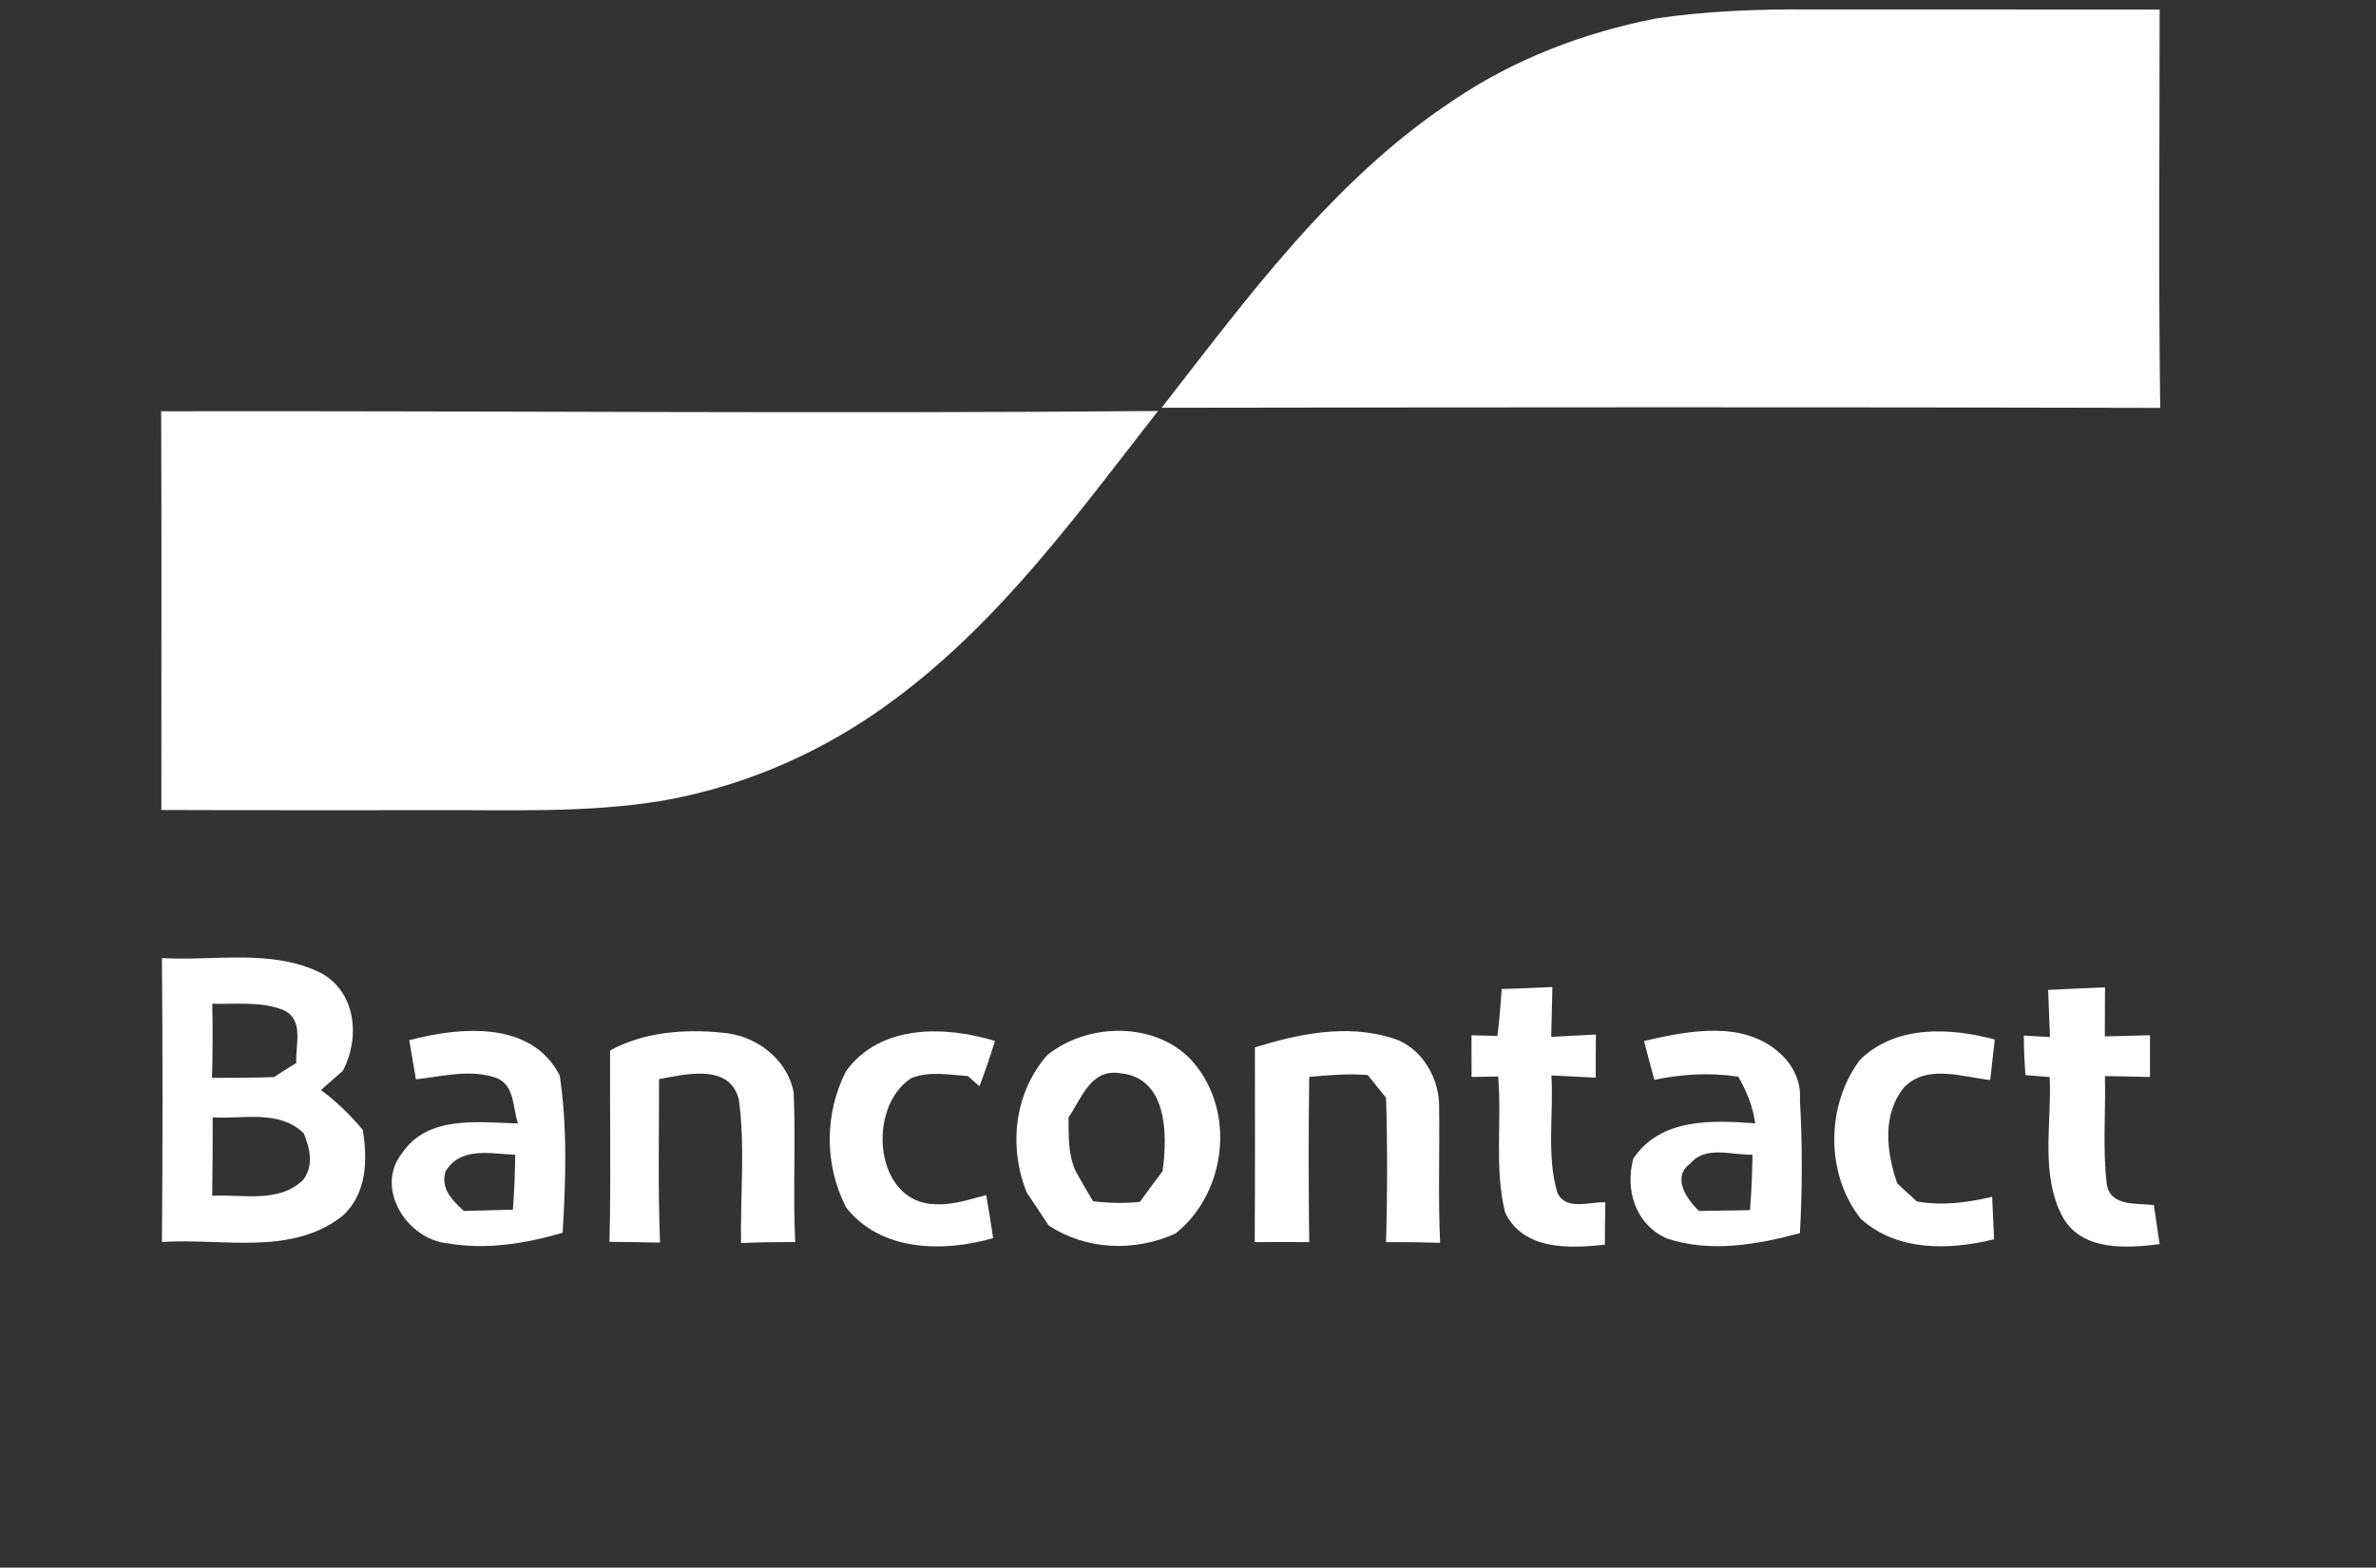 <?xml version="1.0" encoding="UTF-8"?>
<svg xmlns="http://www.w3.org/2000/svg" width="244pt" height="161pt" viewBox="0 0 244 161" version="1.1">
  <rect x="0" y="0" width="244" height="161" fill="#333333" stroke="none"/>
  <g id="#ffffffff">
    <path fill="#ffffff" opacity="1.00" d=" M 170.09 1.89 C 175.33 1.12 180.64 0.93 185.93 0.97 C 197.88 0.98 209.83 0.96 221.78 0.98 C 221.78 14.62 221.66 28.26 221.84 41.89 C 187.66 41.80 153.47 41.83 119.29 41.88 C 128.19 30.46 136.95 18.42 149.21 10.33 C 155.47 6.07 162.67 3.34 170.09 1.89 Z"></path>
    <path fill="#ffffff" opacity="1.00" d=" M 16.55 42.24 C 50.67 42.18 84.80 42.51 118.92 42.21 C 110.69 52.76 102.71 63.81 91.85 71.84 C 84.91 77.04 76.78 80.67 68.23 82.20 C 60.22 83.56 52.08 83.15 44.00 83.21 C 34.86 83.20 25.71 83.23 16.57 83.19 C 16.56 69.54 16.61 55.89 16.55 42.24 Z"></path>
    <path fill="#ffffff" opacity="1.00" d=" M 16.63 98.40 C 22.07 98.71 27.90 97.42 32.98 99.94 C 36.59 101.91 36.99 106.62 35.21 109.97 C 34.65 110.47 33.52 111.45 32.96 111.95 C 34.55 113.13 35.98 114.51 37.25 116.04 C 37.76 119.12 37.68 122.61 35.19 124.86 C 29.93 129.05 22.79 127.13 16.63 127.56 C 16.71 117.84 16.71 108.12 16.63 98.40 M 21.77 110.70 C 23.89 110.69 26.02 110.70 28.14 110.62 C 28.89 110.12 29.65 109.64 30.43 109.18 C 30.31 107.33 31.27 104.75 29.13 103.75 C 26.81 102.80 24.24 103.17 21.80 103.09 C 21.86 105.63 21.84 108.16 21.77 110.70 M 21.84 114.76 C 21.85 117.44 21.83 120.13 21.79 122.81 C 24.91 122.64 28.67 123.61 31.14 121.17 C 32.25 119.71 31.82 117.95 31.20 116.40 C 28.67 113.94 24.99 114.95 21.84 114.76 Z"></path>
    <path fill="#ffffff" opacity="1.00" d=" M 154.22 101.58 C 155.95 101.52 157.69 101.45 159.42 101.37 C 159.38 103.08 159.33 104.79 159.30 106.49 C 160.83 106.41 162.36 106.33 163.89 106.25 C 163.87 107.73 163.86 109.20 163.87 110.68 C 162.35 110.61 160.83 110.53 159.32 110.45 C 159.56 114.45 158.80 118.57 159.92 122.47 C 160.80 124.41 163.22 123.39 164.86 123.49 C 164.83 124.94 164.81 126.38 164.81 127.83 C 161.17 128.24 156.40 128.42 154.56 124.51 C 153.44 119.94 154.25 115.20 153.85 110.56 C 153.17 110.57 151.80 110.60 151.12 110.61 C 151.12 109.54 151.11 107.40 151.11 106.33 C 151.77 106.35 153.11 106.38 153.77 106.39 C 154.00 104.79 154.08 103.18 154.22 101.58 Z"></path>
    <path fill="#ffffff" opacity="1.00" d=" M 210.33 101.67 C 212.27 101.57 214.22 101.48 216.17 101.40 C 216.16 103.08 216.16 104.76 216.15 106.44 C 217.69 106.41 219.24 106.37 220.79 106.32 C 220.79 107.39 220.79 109.53 220.79 110.61 C 219.25 110.57 217.70 110.54 216.16 110.52 C 216.26 114.22 215.91 117.94 216.35 121.62 C 216.72 123.95 219.46 123.56 221.19 123.76 C 221.38 125.10 221.58 126.44 221.78 127.78 C 218.38 128.19 213.98 128.52 211.91 125.15 C 209.45 120.71 210.72 115.45 210.49 110.62 C 209.87 110.57 208.62 110.47 208.00 110.42 C 207.90 109.07 207.84 107.72 207.83 106.36 C 208.50 106.40 209.85 106.47 210.52 106.51 C 210.45 104.89 210.39 103.28 210.33 101.67 Z"></path>
    <path fill="#ffffff" opacity="1.00" d=" M 42.03 106.83 C 47.24 105.46 54.58 104.78 57.48 110.46 C 58.28 115.79 58.10 121.24 57.78 126.61 C 53.98 127.72 49.95 128.38 46.01 127.70 C 41.83 127.33 38.41 122.05 41.30 118.42 C 43.96 114.50 49.13 115.28 53.19 115.38 C 52.64 113.77 52.89 111.55 51.06 110.74 C 48.35 109.75 45.47 110.55 42.71 110.85 C 42.49 109.51 42.26 108.17 42.03 106.83 M 45.75 120.32 C 45.23 122.11 46.45 123.27 47.64 124.37 C 49.32 124.32 50.99 124.28 52.67 124.24 C 52.82 122.36 52.89 120.48 52.91 118.60 C 50.44 118.50 47.30 117.72 45.75 120.32 Z"></path>
    <path fill="#ffffff" opacity="1.00" d=" M 62.65 107.89 C 66.04 106.01 70.30 105.66 74.12 106.06 C 77.55 106.28 80.83 108.71 81.50 112.17 C 81.73 117.29 81.42 122.43 81.66 127.56 C 79.80 127.56 77.95 127.58 76.10 127.67 C 76.02 122.78 76.53 117.77 75.88 112.95 C 74.96 109.19 70.45 110.32 67.68 110.83 C 67.69 116.43 67.56 122.03 67.78 127.62 C 66.05 127.58 64.32 127.56 62.59 127.54 C 62.75 120.99 62.62 114.44 62.65 107.89 Z"></path>
    <path fill="#ffffff" opacity="1.00" d=" M 86.87 110.03 C 90.36 105.19 97.02 105.33 102.18 106.91 C 101.70 108.48 101.17 110.03 100.58 111.56 C 100.29 111.30 99.70 110.78 99.40 110.52 C 97.46 110.39 95.42 109.98 93.56 110.74 C 88.95 113.76 89.79 123.60 96.08 123.68 C 97.86 123.77 99.57 123.18 101.28 122.74 C 101.53 124.21 101.77 125.68 101.99 127.16 C 96.89 128.63 90.42 128.56 86.88 123.99 C 84.65 119.60 84.65 114.42 86.87 110.03 Z"></path>
    <path fill="#ffffff" opacity="1.00" d=" M 107.54 108.37 C 111.97 104.77 119.63 104.90 123.09 109.79 C 126.85 114.96 125.68 122.71 120.73 126.68 C 116.54 128.59 111.57 128.41 107.69 125.86 C 106.95 124.72 106.19 123.61 105.44 122.48 C 103.55 117.78 104.15 112.24 107.54 108.37 M 109.73 114.77 C 109.75 116.64 109.66 118.55 110.47 120.29 C 111.04 121.33 111.63 122.36 112.25 123.37 C 113.85 123.57 115.46 123.60 117.06 123.44 C 117.81 122.38 118.59 121.34 119.38 120.30 C 119.92 116.62 119.91 110.67 115.05 110.23 C 112.03 109.71 111.08 112.79 109.73 114.77 Z"></path>
    <path fill="#ffffff" opacity="1.00" d=" M 128.87 107.57 C 133.35 106.18 138.24 105.17 142.85 106.58 C 145.99 107.44 147.90 110.78 147.79 113.92 C 147.85 118.49 147.68 123.07 147.89 127.64 C 146.04 127.58 144.19 127.56 142.34 127.57 C 142.48 122.63 142.49 117.68 142.34 112.75 C 141.87 112.16 140.93 111.00 140.46 110.41 C 138.45 110.25 136.45 110.42 134.45 110.60 C 134.37 116.26 134.38 121.91 134.45 127.57 C 132.58 127.56 130.72 127.56 128.85 127.57 C 128.90 120.90 128.87 114.24 128.87 107.57 Z"></path>
    <path fill="#ffffff" opacity="1.00" d=" M 168.83 106.91 C 173.38 105.87 179.03 104.72 182.83 108.21 C 184.16 109.42 184.98 111.12 184.84 112.94 C 185.10 117.51 185.09 122.09 184.84 126.65 C 180.42 127.84 175.59 128.68 171.16 127.19 C 167.95 125.76 166.86 122.20 167.73 118.99 C 170.55 114.81 175.80 115.04 180.25 115.37 C 180.01 113.65 179.37 112.06 178.51 110.58 C 175.63 110.14 172.73 110.31 169.89 110.90 C 169.53 109.57 169.16 108.24 168.83 106.91 M 173.58 119.51 C 171.64 120.88 173.22 123.19 174.48 124.37 C 176.22 124.35 177.97 124.32 179.71 124.29 C 179.87 122.40 179.94 120.49 179.97 118.59 C 177.89 118.66 175.13 117.61 173.58 119.51 Z"></path>
    <path fill="#ffffff" opacity="1.00" d=" M 191.02 108.83 C 194.70 105.26 200.24 105.53 204.85 106.76 C 204.70 108.15 204.54 109.53 204.38 110.92 C 201.50 110.61 197.91 109.28 195.57 111.64 C 193.24 114.44 193.73 118.32 194.83 121.54 C 195.50 122.16 196.17 122.77 196.84 123.39 C 199.43 123.86 202.04 123.52 204.58 122.91 C 204.65 124.36 204.72 125.82 204.78 127.28 C 200.19 128.41 194.79 128.55 191.08 125.16 C 187.44 120.56 187.51 113.49 191.02 108.83 Z"></path>
  </g>
</svg>
